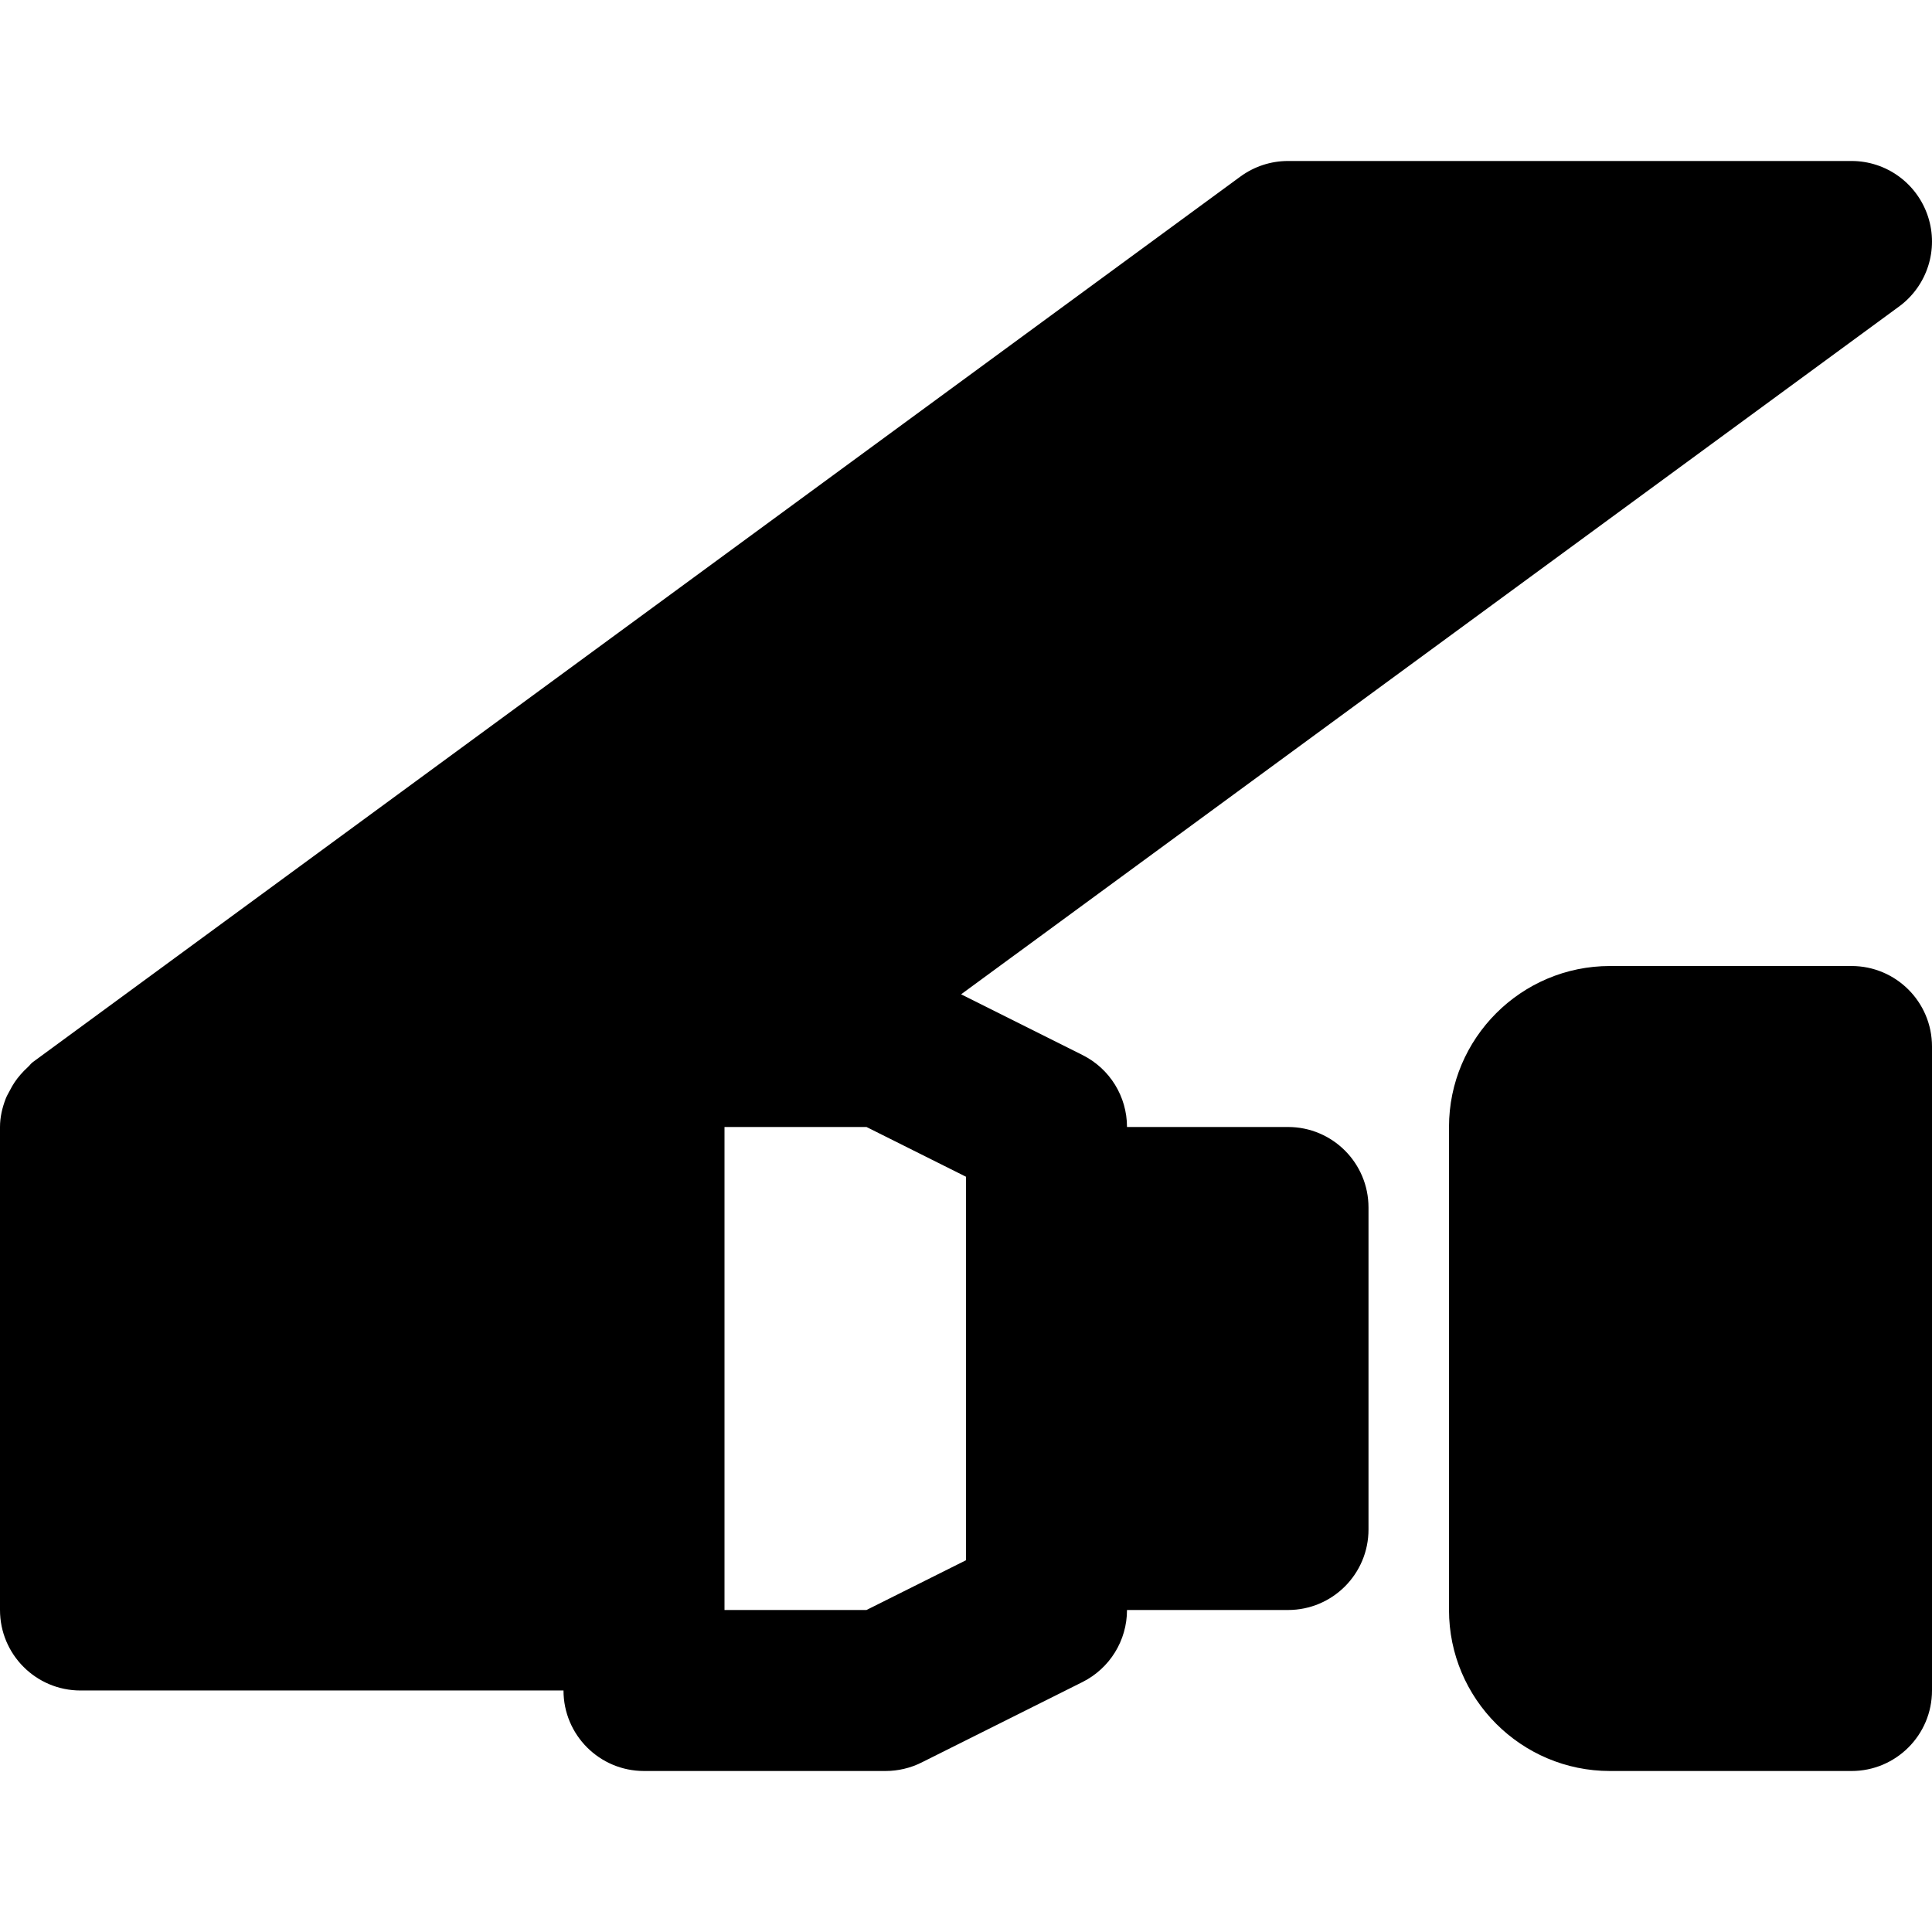 <?xml version="1.0" encoding="iso-8859-1"?>
<!-- Uploaded to: SVG Repo, www.svgrepo.com, Generator: SVG Repo Mixer Tools -->
<svg fill="#000000" height="800px" width="800px" version="1.1" id="Layer_1" xmlns="http://www.w3.org/2000/svg" xmlns:xlink="http://www.w3.org/1999/xlink" 
	 viewBox="0 0 491.52 491.52" xml:space="preserve">
<g>
	<g>
		<g>
			<path d="M471.04,245.762H409.6c-22.589,0-40.96,18.371-40.96,40.96v122.88c0,22.589,18.371,40.96,40.96,40.96h61.44
				c11.325,0,20.48-9.175,20.48-20.48v-163.84C491.52,254.937,482.365,245.762,471.04,245.762z"/>
			<path d="M327.68,286.718h-40.96c0-7.762-4.383-14.848-11.325-18.309l-30.884-15.442L483.164,77.965
				c7.127-5.243,10.097-14.479,7.332-22.897c-2.765-8.417-10.588-14.111-19.456-14.111H327.68c-4.362,0-8.602,1.393-12.124,3.973
				l-307.2,225.28c-0.512,0.369-0.84,0.901-1.311,1.311c-0.655,0.594-1.229,1.188-1.802,1.843c-1.106,1.249-2.007,2.601-2.744,4.076
				c-0.369,0.696-0.758,1.331-1.044,2.068C0.573,281.803,0,284.219,0,286.718v122.88c0,11.305,9.155,20.48,20.48,20.48h122.88
				c0,11.305,9.155,20.48,20.48,20.48h61.44c3.174,0,6.328-0.737,9.155-2.15l40.96-20.48c6.943-3.482,11.325-10.568,11.325-18.33
				h40.96c11.325,0,20.48-9.175,20.48-20.48v-81.92C348.16,295.893,339.005,286.718,327.68,286.718z M245.76,307.198v81.92v7.823
				l-25.313,12.657H184.32v-122.88h7.434h28.693l25.313,12.657V307.198z"/>
		</g>
	</g>
</g>
</svg>